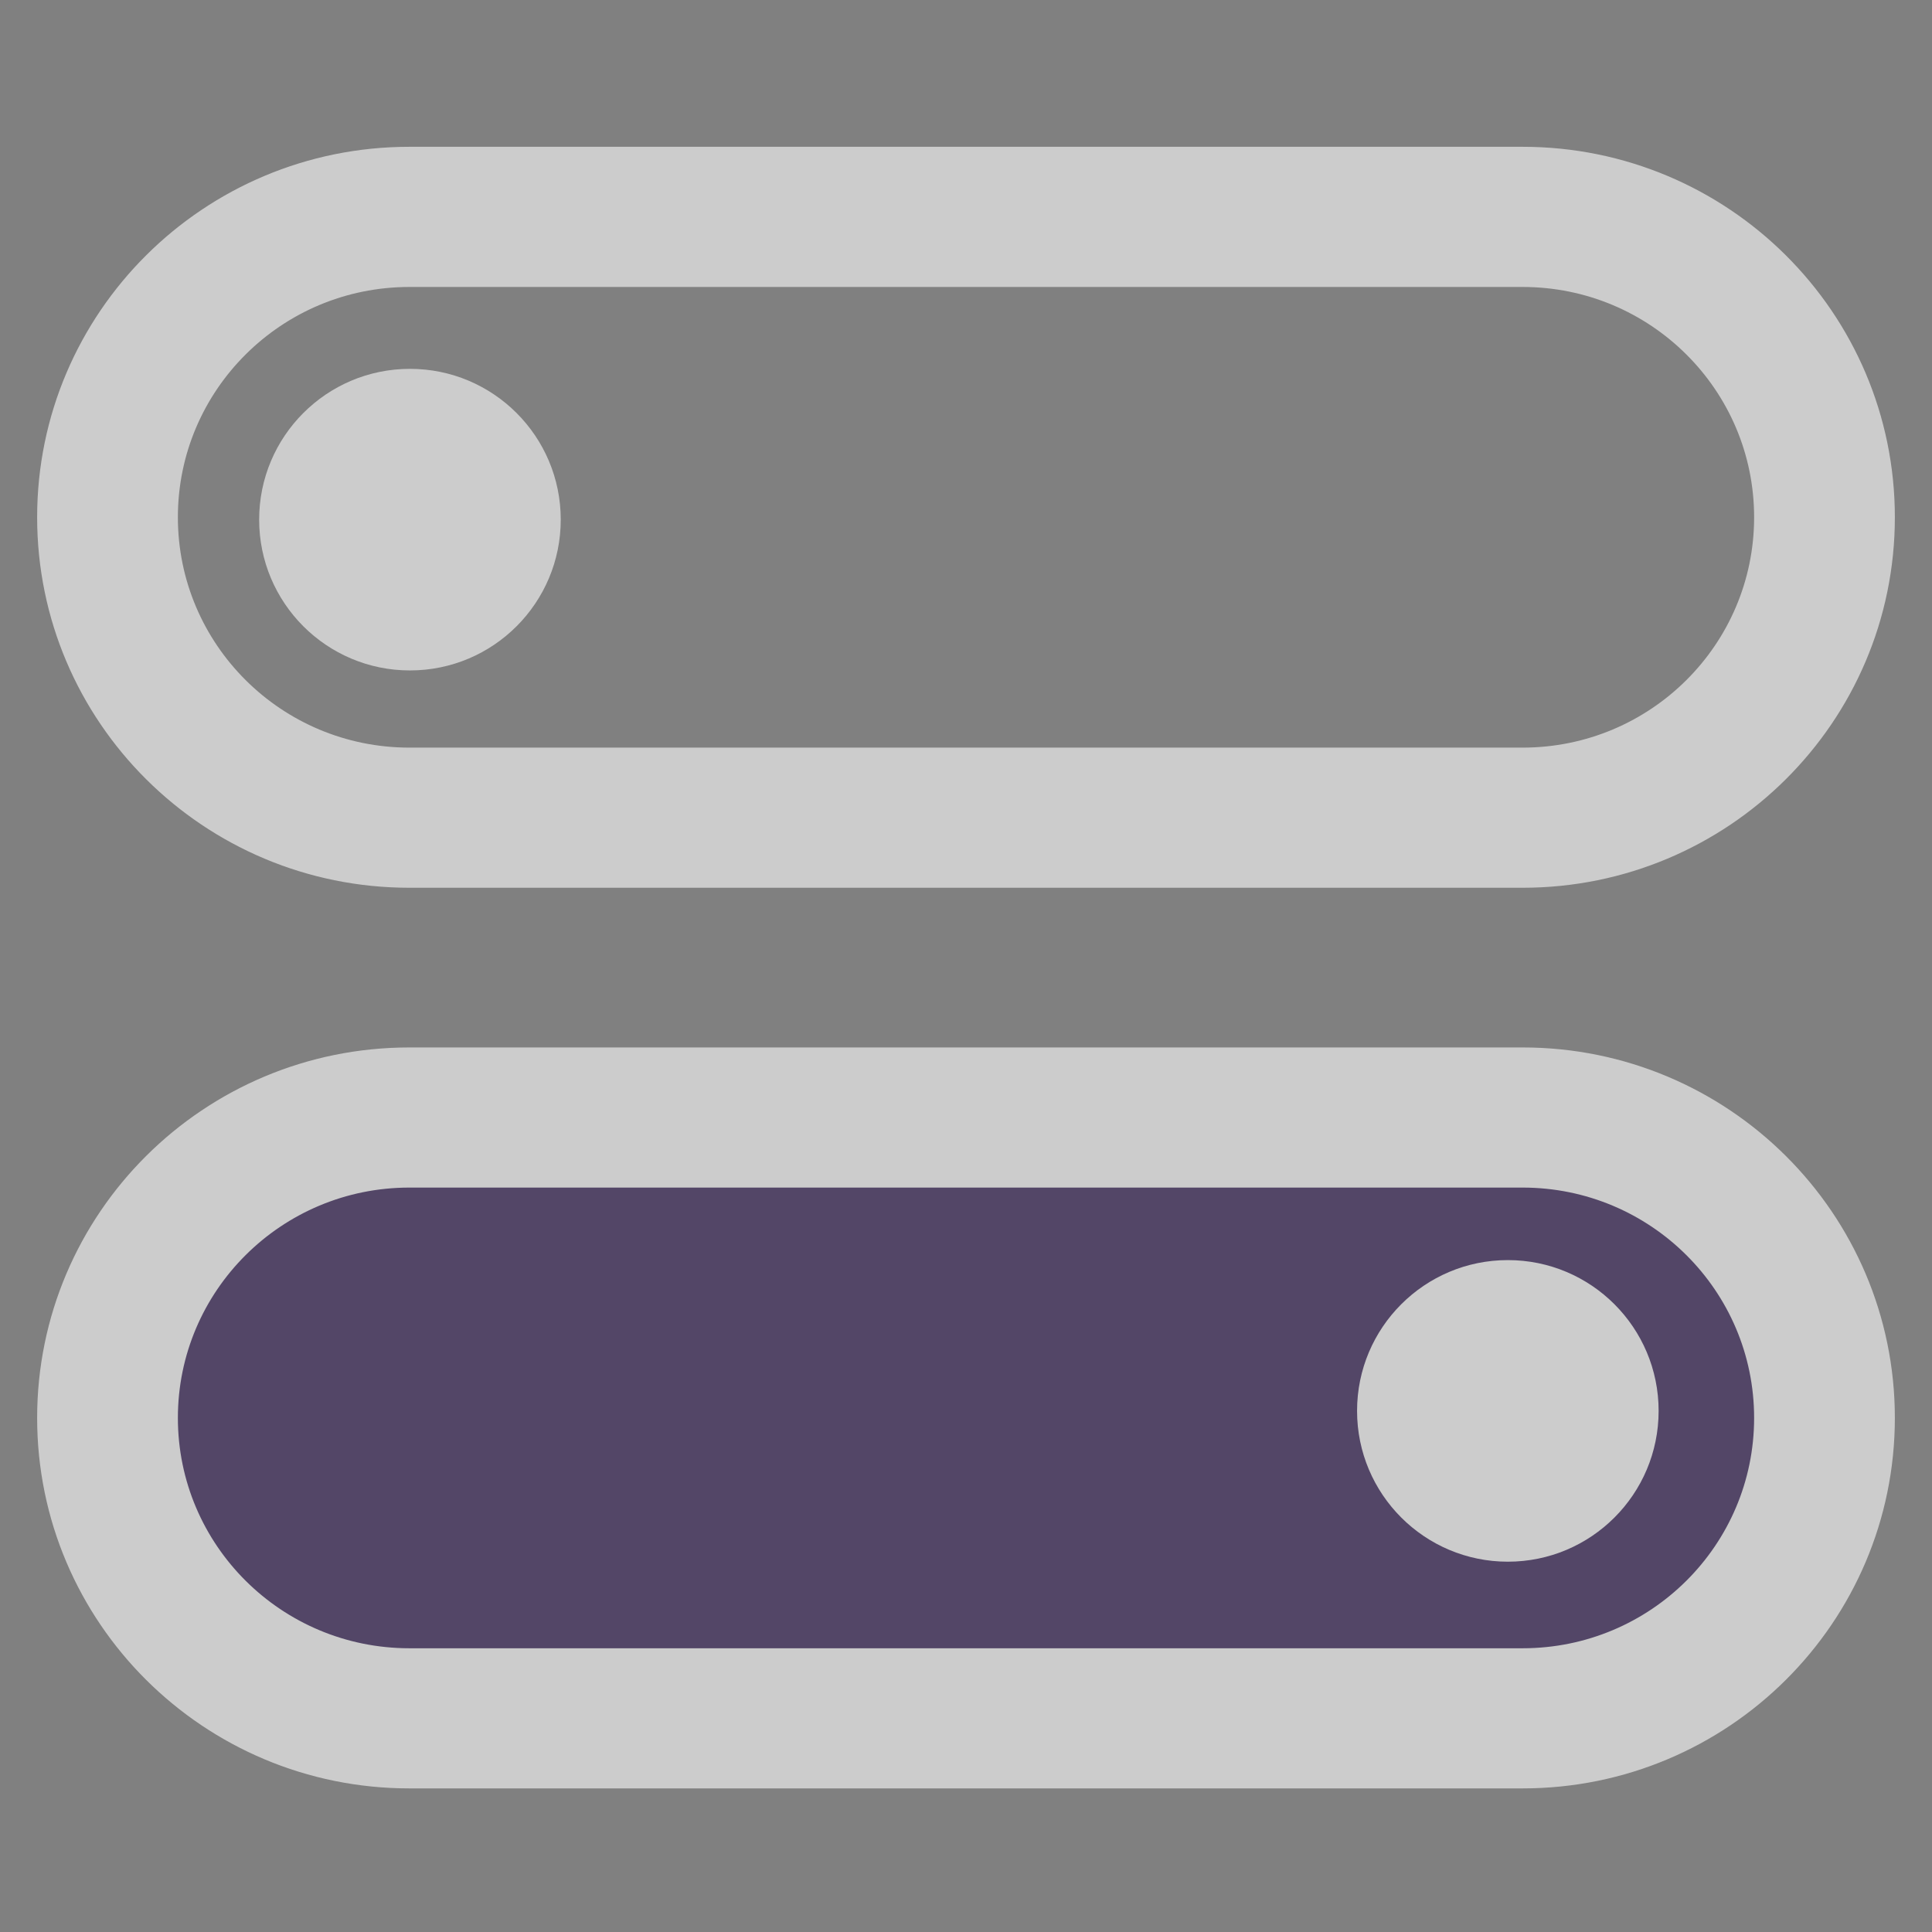 <svg width="58" height="58" viewBox="0 0 58 58" fill="none" xmlns="http://www.w3.org/2000/svg">
<rect x="0" y="0" width="58" height="58" fill="#808080" stroke="none"/>
<g opacity="0.6">
<path d="M4.659 42.28C4.659 38.098 8.049 34.707 12.232 34.707H45.769C49.951 34.707 53.342 38.098 53.342 42.28C53.342 46.463 49.951 49.854 45.768 49.854H12.232C8.049 49.854 4.659 46.463 4.659 42.28Z" fill="#352057"/>
<path d="M12.29 4.707H45.71C51.716 4.707 56.585 9.552 56.585 15.529C56.585 21.506 51.716 26.351 45.71 26.351H12.29C6.283 26.351 1.415 21.506 1.415 15.529C1.415 9.552 6.283 4.707 12.29 4.707ZM45.71 8.315H12.29C8.286 8.315 5.04 11.545 5.04 15.529C5.04 19.514 8.286 22.744 12.29 22.744H45.71C49.715 22.744 52.96 19.514 52.96 15.529C52.96 11.545 49.715 8.315 45.71 8.315ZM1.415 42.567C1.415 36.59 6.283 31.745 12.29 31.745H45.71C51.716 31.745 56.585 36.59 56.585 42.567C56.585 48.544 51.716 53.389 45.71 53.389H12.29C6.283 53.389 1.415 48.544 1.415 42.567ZM12.29 35.352C8.286 35.352 5.04 38.583 5.04 42.567C5.04 46.552 8.286 49.782 12.29 49.782H45.71C49.715 49.782 52.96 46.552 52.96 42.567C52.96 38.583 49.715 35.352 45.71 35.352H12.29Z" fill="white" stroke="white" stroke-width="0.6"/>
<path d="M16.834 15.6C16.834 18.1 14.807 20.127 12.307 20.127C9.807 20.127 7.78 18.1 7.78 15.6C7.78 13.1 9.807 11.073 12.307 11.073C14.807 11.073 16.834 13.1 16.834 15.6Z" fill="white"/>
<path d="M49.793 42.356C49.793 44.856 47.767 46.883 45.267 46.883C42.767 46.883 40.74 44.856 40.74 42.356C40.74 39.856 42.767 37.829 45.267 37.829C47.767 37.829 49.793 39.856 49.793 42.356Z" fill="white"/>
</g>
</svg>
